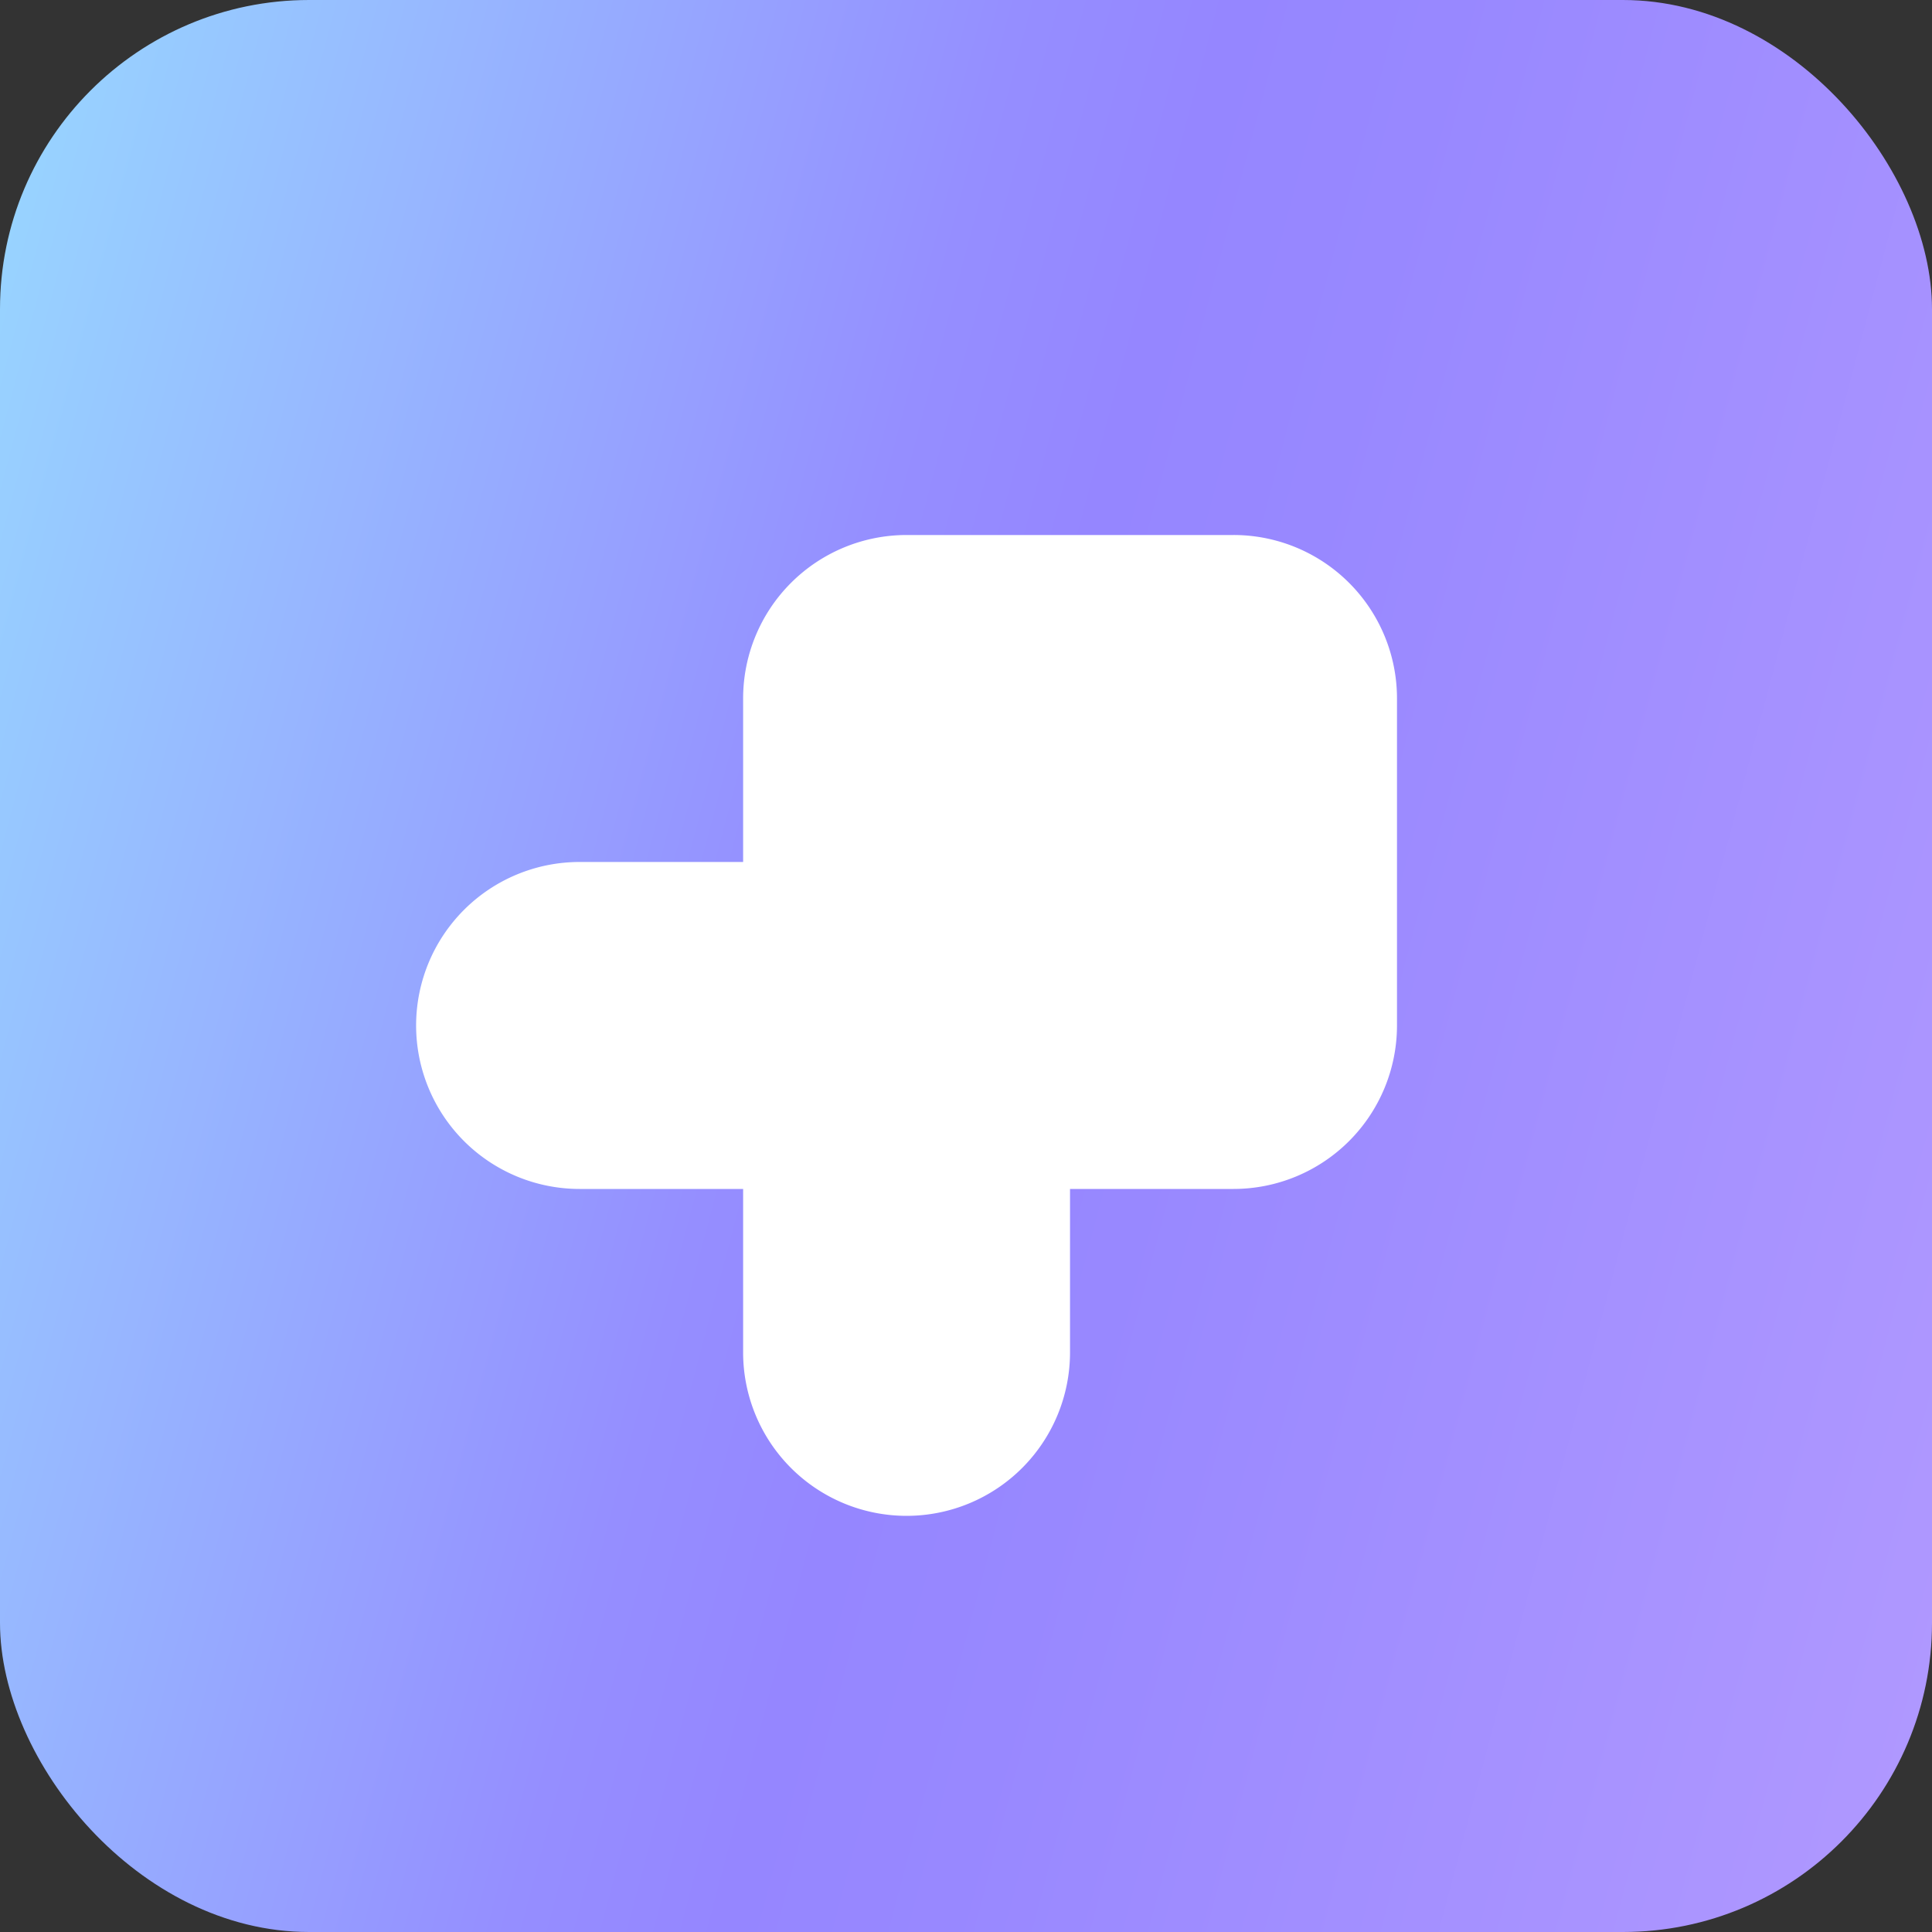 <svg xmlns="http://www.w3.org/2000/svg" viewBox="0 0 25 25" fill="none"><rect x="0" y="0" width="25" height="25" fill="#333333" stroke="none"/><rect width="25" height="25" fill="url(#a)" rx="4"/><path fill="#fff" d="M9.616 11.154V9.038a2.115 2.115 0 012.115-2.115h4.23a2.115 2.115 0 012.116 2.115v4.231a2.116 2.116 0 01-2.115 2.116h-2.116V17.5a2.115 2.115 0 11-4.23 0v-2.115H7.5a2.115 2.115 0 110-4.231h2.116z"/><defs><linearGradient id="a" x1="0" x2="29.554" y1="0" y2="7.844" gradientUnits="userSpaceOnUse"><stop stop-color="#98D8FF"/><stop offset=".417" stop-color="#958EFF"/><stop offset=".504" stop-color="#9586FF"/><stop offset=".596" stop-color="#9888FF"/><stop offset="1" stop-color="#B199FF"/><stop offset="1" stop-color="#B5A0FF"/></linearGradient></defs></svg>